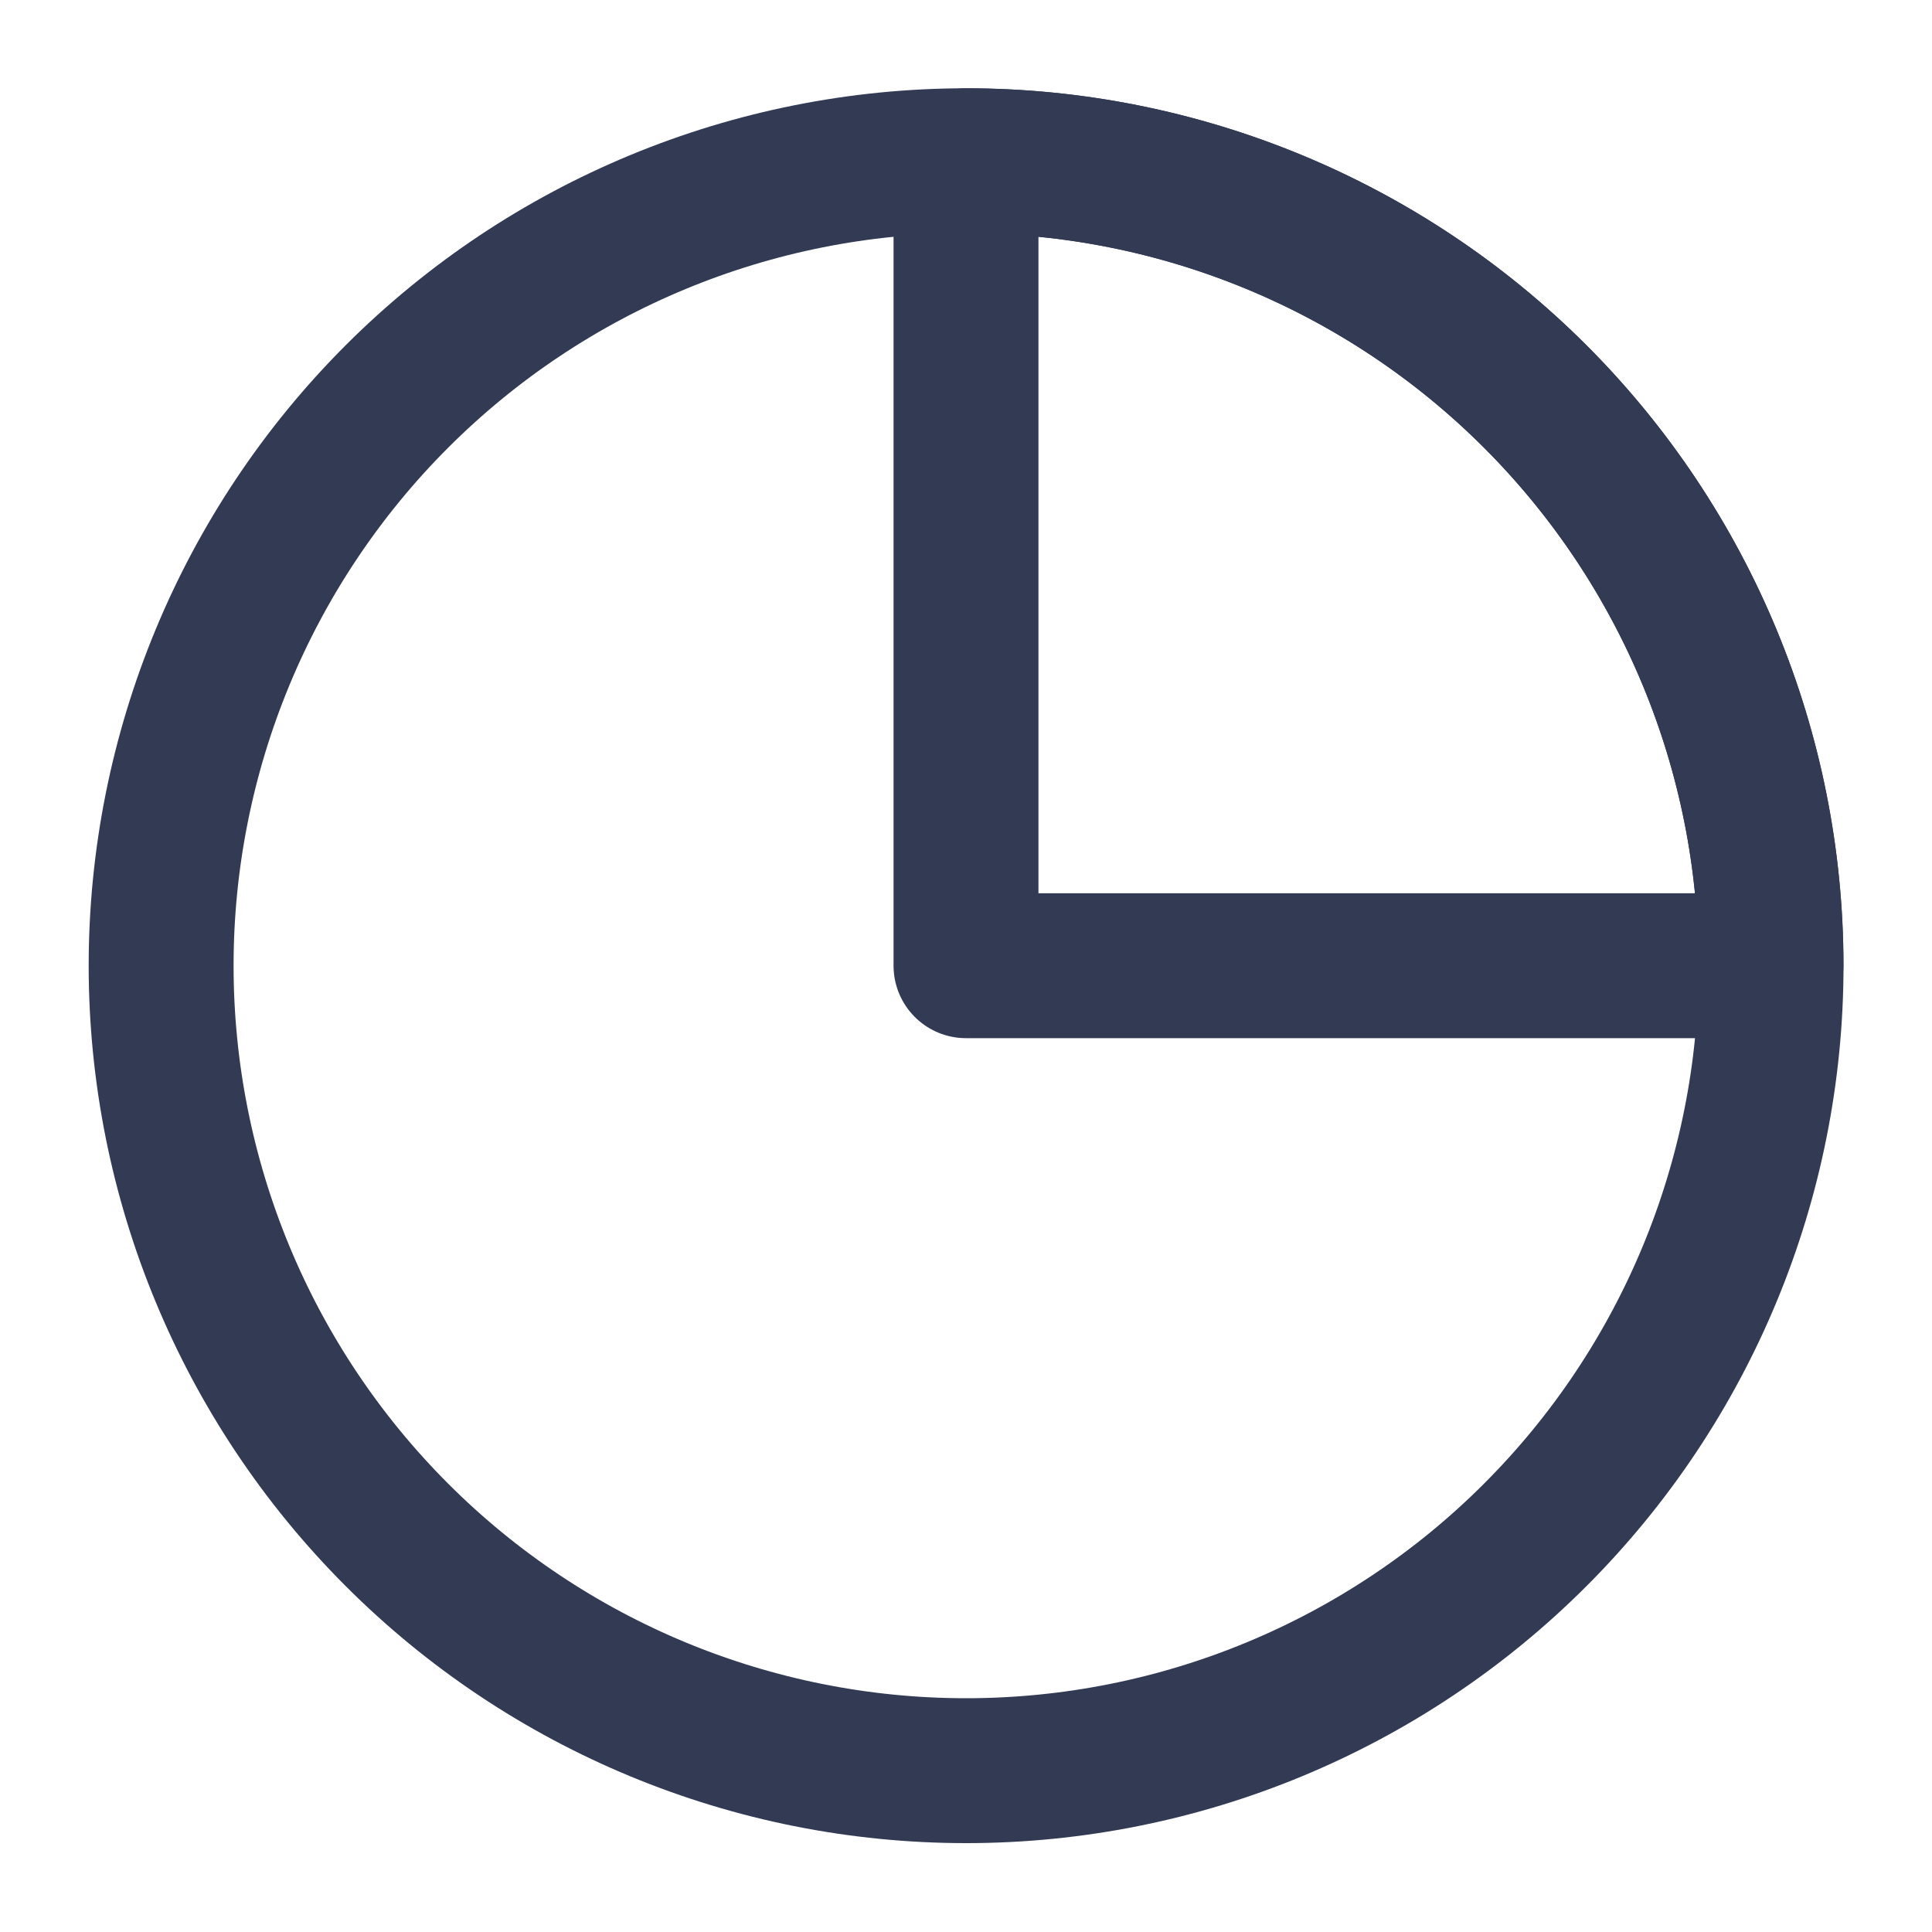 <svg width="20" height="20" viewBox="0 0 20 20" fill="none" xmlns="http://www.w3.org/2000/svg">
<path d="M10.001 18.33C12.211 18.33 14.331 17.452 15.893 15.889C17.456 14.326 18.334 12.207 18.334 9.997C18.334 7.787 17.456 5.667 15.893 4.104C14.331 2.542 12.211 1.664 10.001 1.664C7.791 1.664 5.671 2.542 4.109 4.104C2.546 5.667 1.668 7.787 1.668 9.997C1.668 12.207 2.546 14.326 4.109 15.889C5.671 17.452 7.791 18.33 10.001 18.33Z" stroke="#323A54" stroke-width="1.5" stroke-linecap="round" stroke-linejoin="round"/>
<path d="M10 1.664C12.21 1.664 14.33 2.542 15.892 4.104C17.455 5.667 18.333 7.787 18.333 9.997H10V1.664Z" stroke="#323A54" stroke-width="1.5" stroke-linecap="round" stroke-linejoin="round"/>
</svg>
